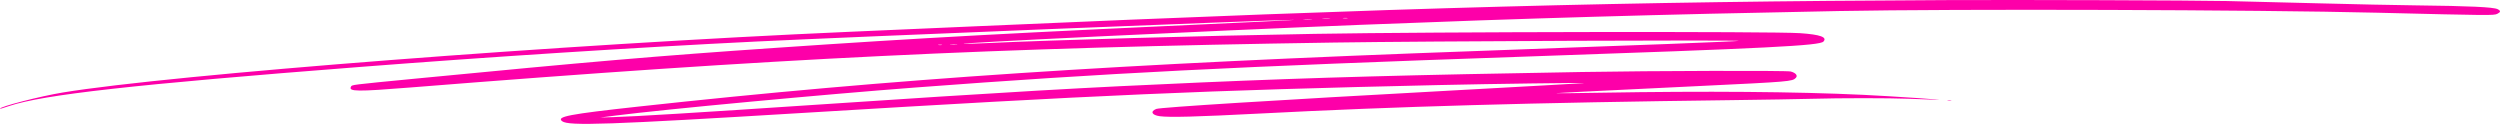 <svg width="222" height="11" viewBox="0 0 222 11" fill="none" xmlns="http://www.w3.org/2000/svg">
<path fill-rule="evenodd" clip-rule="evenodd" d="M172.743 0.009C144.04 0.142 125.018 0.655 86.974 2.32C83.628 2.467 78.397 2.695 75.349 2.828C50.243 3.919 15.203 6.624 5.562 8.216C3.562 8.547 0 9.464 0 9.648C0 9.679 0.166 9.631 0.821 9.412C3.837 8.403 11.931 7.501 31.862 5.953C43.635 5.038 56.501 4.212 67.097 3.691C75.186 3.293 113.57 1.745 114.861 1.764C115.126 1.768 113.662 1.848 111.608 1.941C89.544 2.943 82.031 3.349 68.724 4.26C58.413 4.965 52.364 5.483 36.907 6.981C31.092 7.545 31.26 7.524 31.167 7.698C30.934 8.139 31.678 8.149 36.455 7.768C68.846 5.182 88.176 4.241 118.475 3.778C126.627 3.653 154.867 3.539 154.373 3.633C154.09 3.686 145.596 4.014 131.364 4.522C99.521 5.657 79.147 7.005 56.715 9.462C50.495 10.143 49.379 10.357 49.922 10.767C50.495 11.198 54.041 11.075 71.374 10.023C97.333 8.447 106.973 8.024 127.75 7.554C132.58 7.444 140.877 7.332 140.64 7.38C140.574 7.393 135.342 7.687 129.015 8.032C113.184 8.896 103.025 9.53 102.67 9.675C102.123 9.899 102.281 10.222 102.984 10.319C103.842 10.436 106.268 10.372 111.849 10.084C123.954 9.458 136.052 9.115 153.939 8.89C156.616 8.857 159.733 8.804 160.866 8.773C163.501 8.7 167.677 8.701 169.611 8.773C170.439 8.804 171.469 8.842 171.9 8.858C173.533 8.918 167.869 8.533 165.455 8.421C159.403 8.138 151.514 8.075 142.158 8.234C140.012 8.271 138.238 8.291 138.215 8.28C138.167 8.257 140.342 8.147 150.879 7.641C158.958 7.253 159.161 7.236 159.469 6.915C159.664 6.712 159.469 6.47 159.01 6.348C158.663 6.255 146.865 6.284 140.459 6.394C125.103 6.656 116.965 6.879 106.73 7.319C96.373 7.765 89.494 8.163 72.287 9.313C61.811 10.013 56.295 10.35 54.449 10.402L53.305 10.435L54.69 10.258C58.963 9.712 73.208 8.38 81.312 7.769C98.147 6.499 109.652 5.916 135.46 5.026C157.145 4.279 161.586 4.055 161.921 3.691C162.283 3.3 161.638 3.068 159.854 2.946C157.42 2.779 127.376 2.822 116.728 3.007C106.287 3.188 93.887 3.54 87.335 3.84C86.639 3.871 85.881 3.894 85.649 3.89C83.944 3.859 107.402 2.735 120.824 2.205C135.527 1.623 147.159 1.288 163.287 0.98C173.714 0.781 200.332 0.864 211.11 1.129C221.095 1.375 221.453 1.379 221.756 1.229C222.071 1.074 222.08 0.958 221.787 0.814C221.415 0.63 219.314 0.532 214.543 0.477C212.788 0.457 208.912 0.376 205.93 0.296C202.949 0.217 199.263 0.125 197.739 0.092C194.864 0.03 179.37 -0.022 172.743 0.009ZM119.652 1.618C119.57 1.634 119.407 1.635 119.29 1.62C119.173 1.605 119.24 1.591 119.438 1.59C119.637 1.589 119.733 1.601 119.652 1.618ZM118.085 1.68C117.937 1.694 117.666 1.694 117.483 1.681C117.3 1.667 117.421 1.656 117.752 1.655C118.083 1.655 118.233 1.666 118.085 1.68ZM116.457 1.74C116.275 1.754 115.977 1.754 115.794 1.74C115.612 1.726 115.761 1.715 116.126 1.715C116.49 1.715 116.639 1.726 116.457 1.74ZM84.956 3.94C84.807 3.954 84.563 3.954 84.414 3.94C84.265 3.925 84.387 3.914 84.685 3.914C84.983 3.914 85.105 3.925 84.956 3.94ZM83.631 3.996C83.548 4.013 83.413 4.013 83.33 3.996C83.247 3.98 83.315 3.966 83.48 3.966C83.646 3.966 83.714 3.98 83.631 3.996ZM172.954 8.932C173.037 8.948 173.172 8.948 173.255 8.932C173.338 8.915 173.27 8.902 173.104 8.902C172.939 8.902 172.871 8.915 172.954 8.932Z" fill="#FD00A9"/>
</svg>
